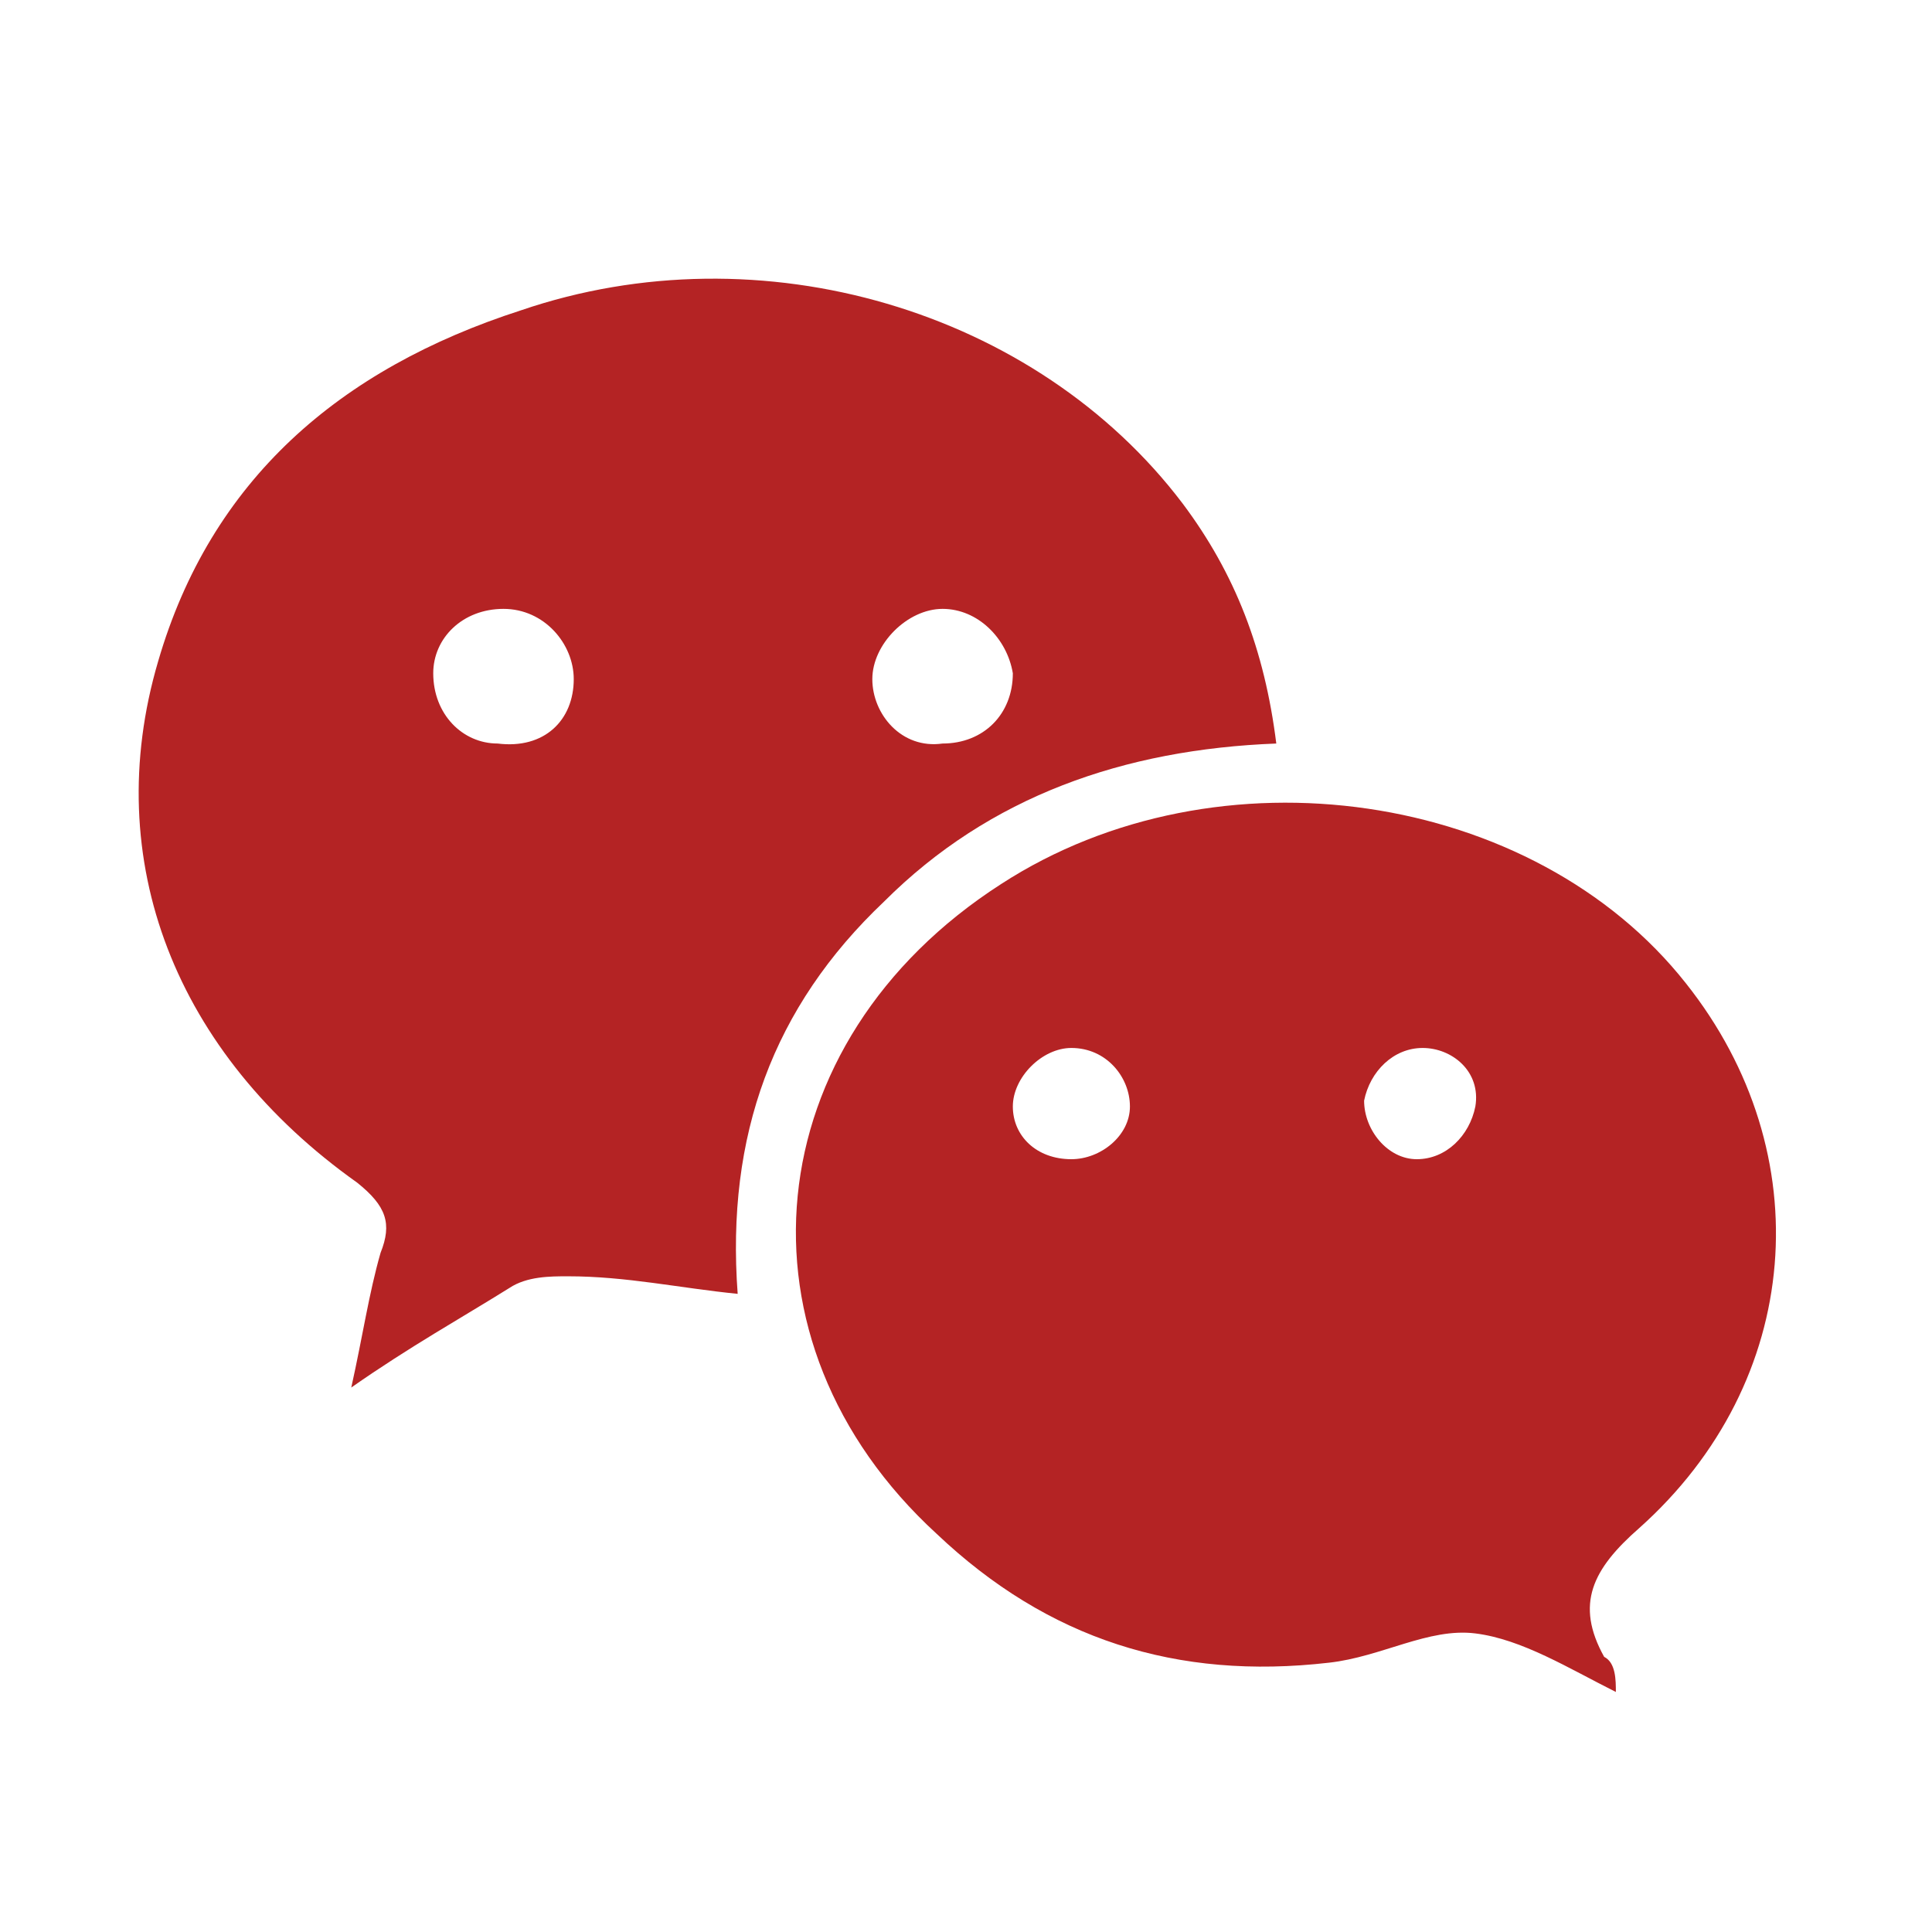 <?xml version="1.0" encoding="utf-8"?>
<!-- Generator: Adobe Illustrator 24.3.0, SVG Export Plug-In . SVG Version: 6.00 Build 0)  -->
<svg version="1.1" id="Layer_1" xmlns="http://www.w3.org/2000/svg" xmlns:xlink="http://www.w3.org/1999/xlink" x="0px" y="0px"
	 viewBox="0 0 33 33" style="enable-background:new 0 0 33 33;" xml:space="preserve">
<style type="text/css">
	.st0{fill:#B42324;}
</style>
<g>
	<path class="st0" d="M21.8,12.7c-2.6,0.1-4.9,0.9-6.7,2.7c-1.9,1.8-2.7,4-2.5,6.7c-1-0.1-1.9-0.3-2.9-0.3c-0.3,0-0.7,0-1,0.2
		C7.9,22.5,7,23,6,23.7c0.2-0.9,0.3-1.6,0.5-2.3c0.2-0.5,0.1-0.8-0.4-1.2C3,18,1.7,14.7,2.7,11.3c0.9-3.1,3.1-5,6.2-6
		c4.1-1.4,8.8,0,11.3,3.3C21.1,9.8,21.6,11.1,21.8,12.7z M9.8,11.6c0-0.6-0.5-1.2-1.2-1.2s-1.2,0.5-1.2,1.1c0,0.7,0.5,1.2,1.1,1.2
		C9.3,12.8,9.8,12.3,9.8,11.6z M16.1,10.4c-0.6,0-1.2,0.6-1.2,1.2c0,0.6,0.5,1.2,1.2,1.1c0.7,0,1.2-0.5,1.2-1.2
		C17.2,10.9,16.7,10.4,16.1,10.4z"/>
	<path class="st0" d="M27.6,28.9c-0.8-0.4-1.6-0.9-2.4-1s-1.6,0.4-2.5,0.5c-2.6,0.3-4.8-0.4-6.7-2.2c-3.6-3.3-3.1-8.4,1.1-11.1
		c3.7-2.4,9.1-1.6,11.7,1.7c2.3,2.9,2,6.8-0.8,9.3c-0.8,0.7-1.1,1.3-0.6,2.2C27.6,28.4,27.6,28.7,27.6,28.9z M18.3,19.8
		c0.5,0,1-0.4,1-0.9s-0.4-1-1-1c-0.5,0-1,0.5-1,1S17.7,19.8,18.3,19.8z M24.3,17.9c-0.5,0-0.9,0.4-1,0.9c0,0.5,0.4,1,0.9,1
		s0.9-0.4,1-0.9C25.3,18.3,24.8,17.9,24.3,17.9z"/>
</g>
</svg>

